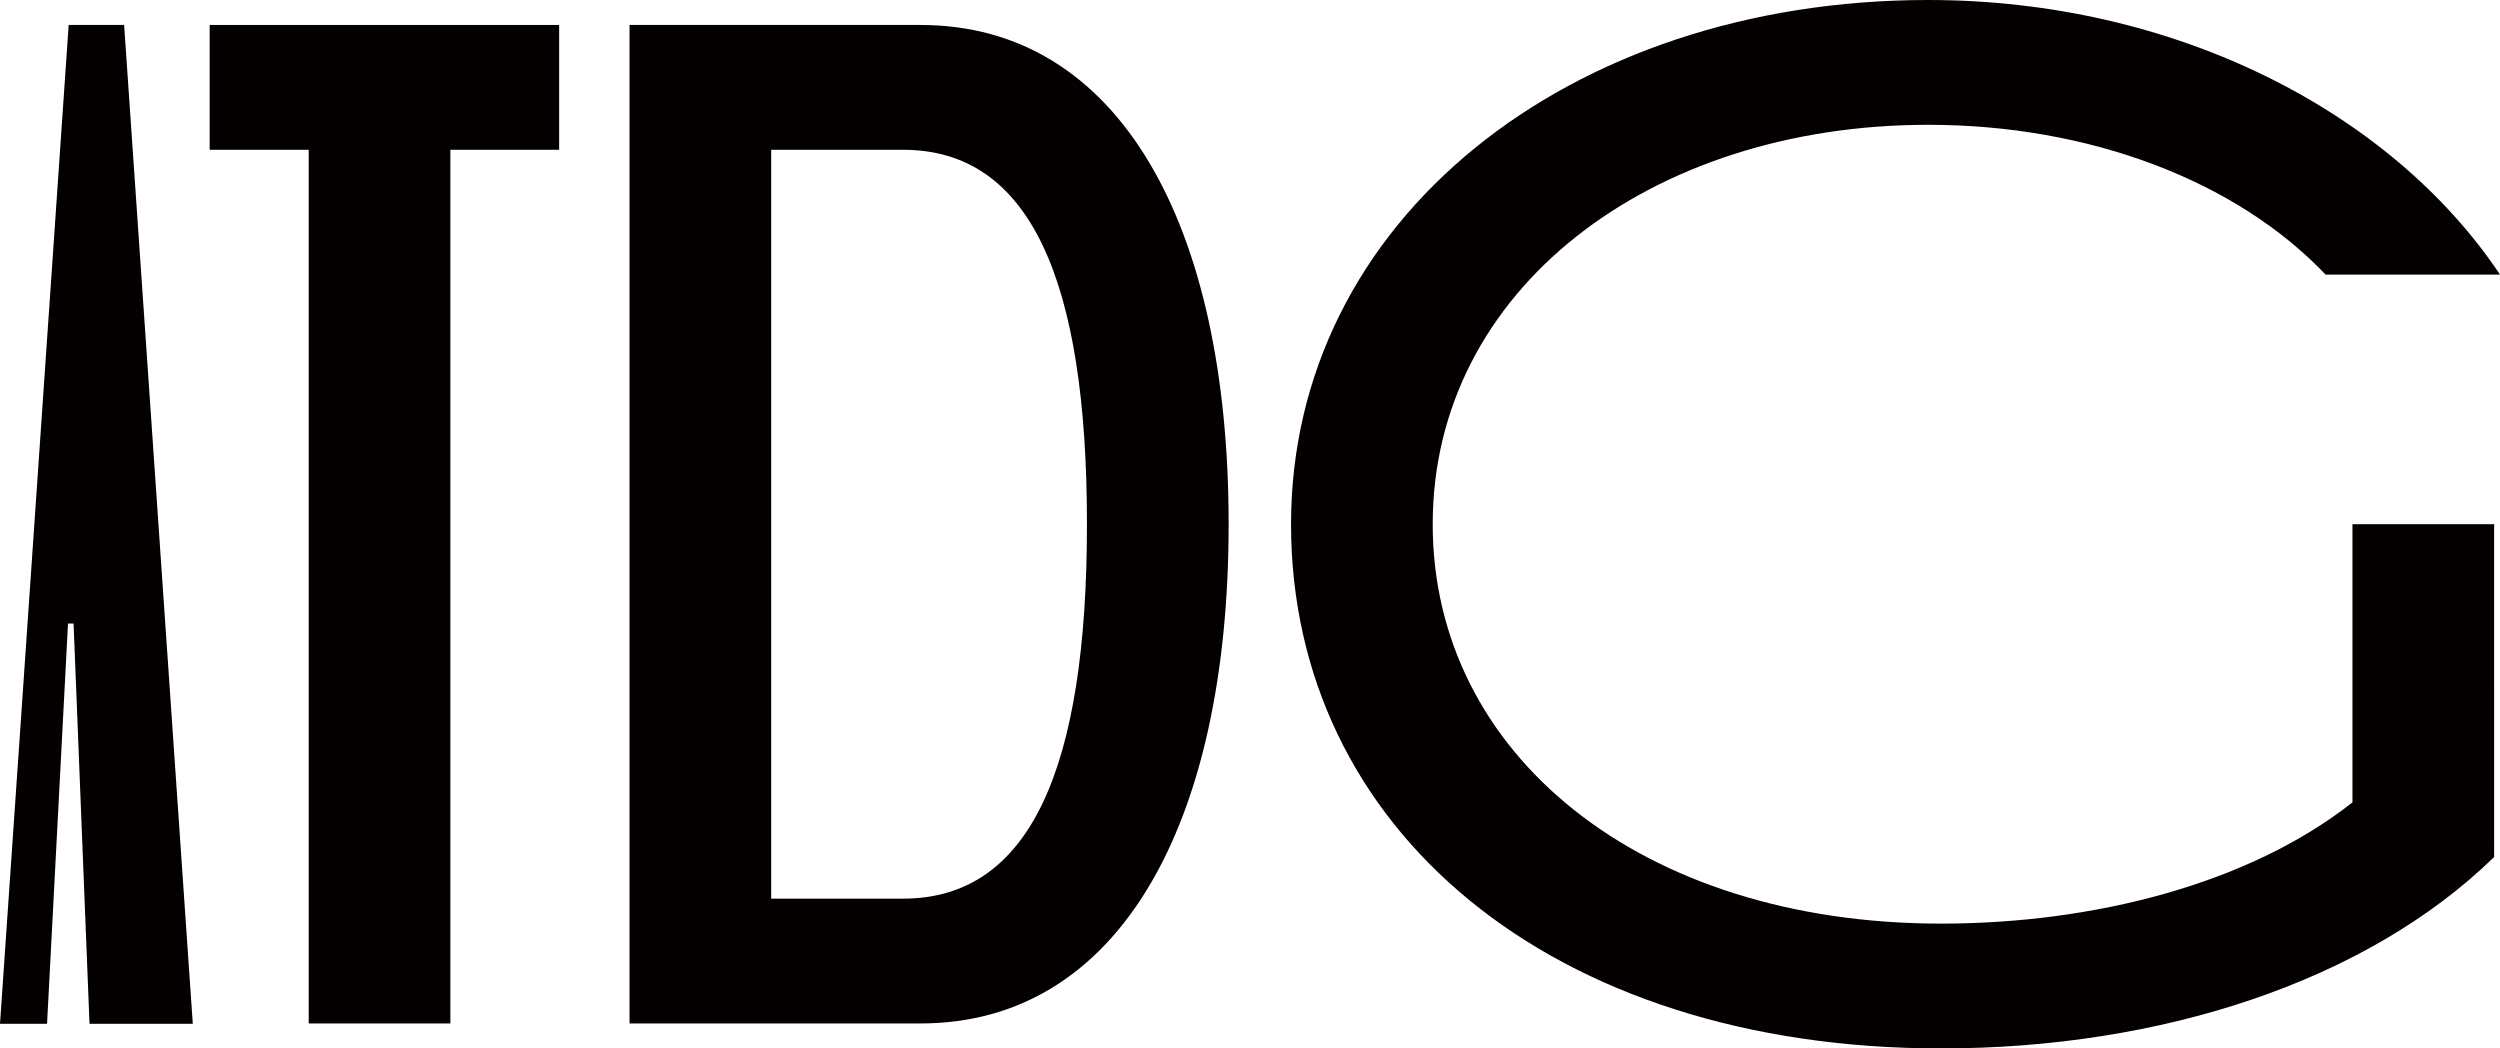 <?xml version="1.0" encoding="utf-8"?>
<!-- Generator: Adobe Illustrator 26.4.0, SVG Export Plug-In . SVG Version: 6.00 Build 0)  -->
<svg version="1.1" id="레이어_1" xmlns="http://www.w3.org/2000/svg" xmlns:xlink="http://www.w3.org/1999/xlink" x="0px"
	 y="0px" viewBox="0 0 1836.73 770.27" style="enable-background:new 0 0 1836.73 770.27;" xml:space="preserve">
<style type="text/css">
	.st0{fill:#040000;}
</style>
<g>
	<polygon class="st0" points="154.04,110.04 226.8,110.04 226.8,751.93 330.88,751.93 330.88,110.04 410.8,110.04 410.8,18.34 
		154.04,18.34 	"/>
	<path class="st0" d="M676.24,18.34H462.51v91.7v550.19v91.7h104.08h109.66c146.29,0,226.42-147.19,226.42-366.8
		S822.53,18.34,676.24,18.34z M663.43,660.23h-96.85V110.04h96.85c93.64,0,135.15,96.05,135.15,275.09
		C798.58,564.18,757.07,660.23,663.43,660.23z"/>
	<path class="st0" d="M1728.34,589.48c-76.69,60.45-191.14,89.09-302.28,89.09c-220.8,0-373.46-124.68-373.46-293.44
		c0-172.14,159.78-293.44,364.04-293.44c118.3,0,226.33,41.03,291.93,110.04h128.16C1756.38,81.58,1597.34,0,1416.64,0
		c-264.46,0-468.12,162.07-468.12,385.14c0,223.13,190.28,385.14,477.54,385.14c160.81,0,312.06-48.73,406.35-140.64v0l0.01,0
		V385.14h-104.08V589.48z"/>
	<polyline class="st0" points="54.05,458.12 65.77,752.18 141.64,752.18 91.19,18.34 50.45,18.34 0,752.18 34.57,752.18 
		49.96,458.12 	"/>
</g>
</svg>
